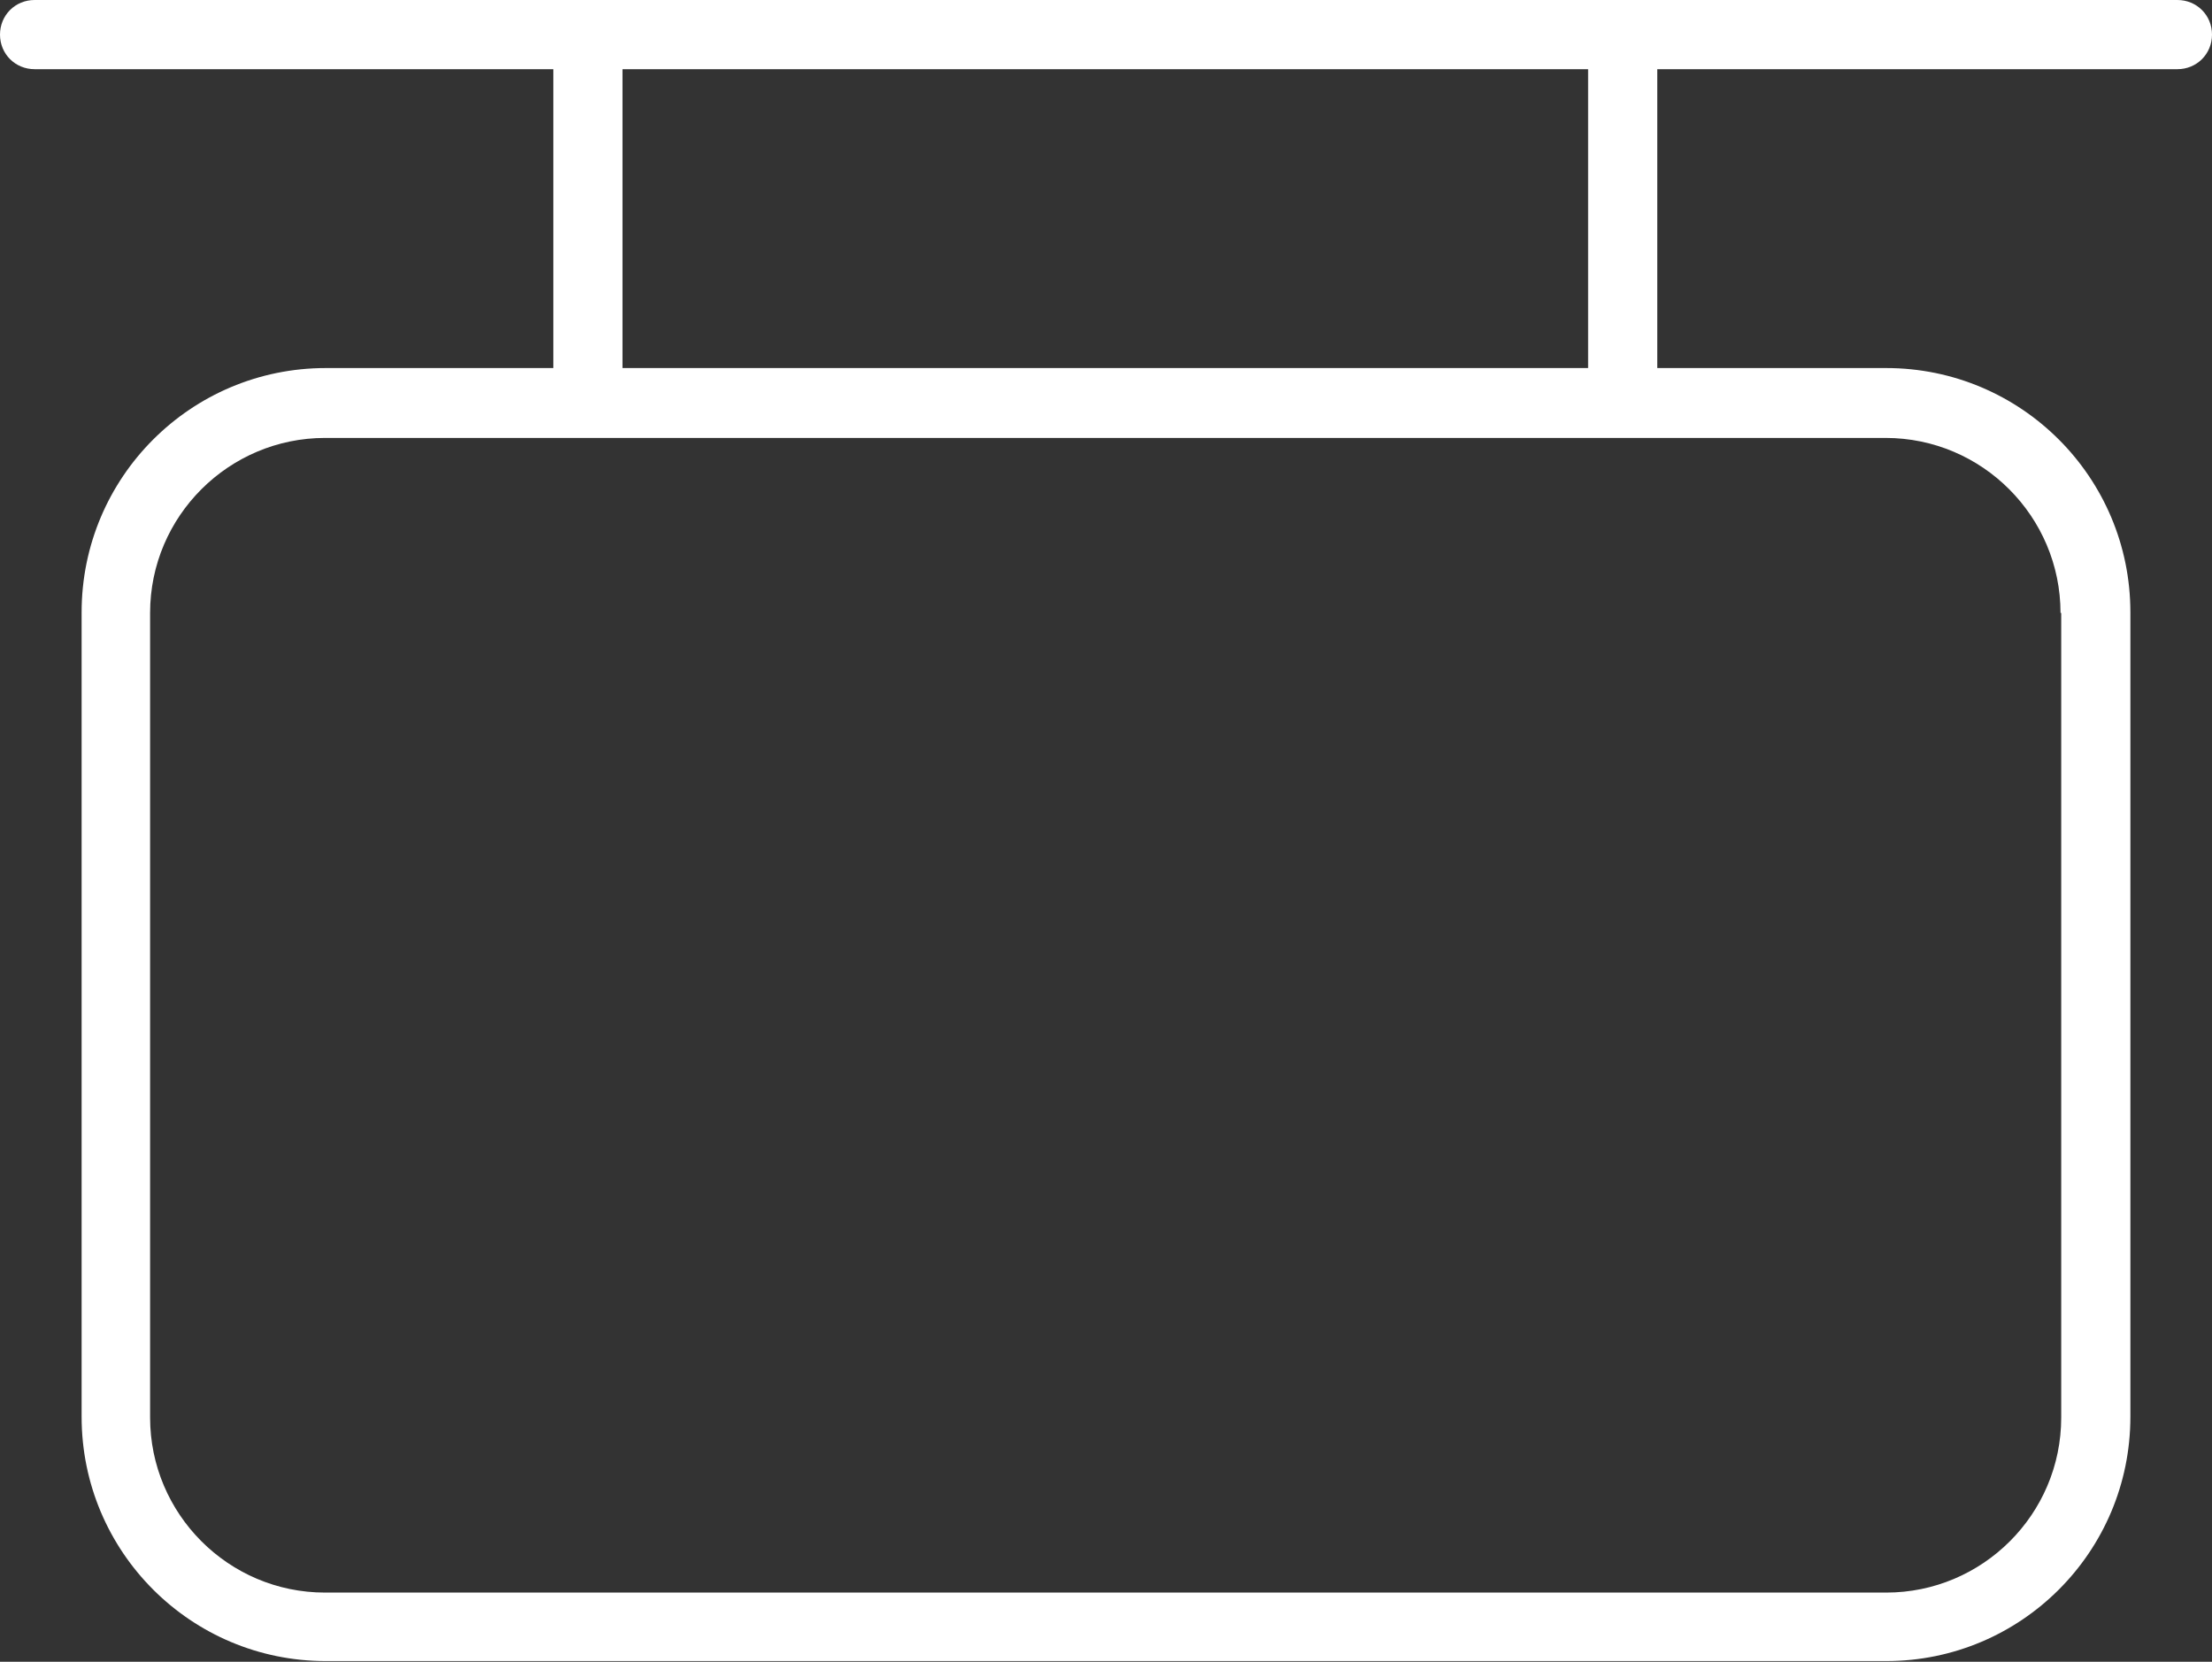 <?xml version="1.0" encoding="UTF-8"?> <svg xmlns="http://www.w3.org/2000/svg" id="Calque_1" viewBox="0 0 31.98 24.02"><rect x="0" y="0" width="31.98" height="24.02" fill="#333333" stroke="none"/><path d="M31.48,0H.5C.22,0,0,.22,0,.5s.22.5.5.5h7.5v4.32h-3.29c-1.95,0-3.53,1.58-3.53,3.53v11.63c0,1.95,1.58,3.53,3.53,3.53h22.56c1.95,0,3.53-1.58,3.53-3.53v-11.63c0-1.95-1.58-3.53-3.53-3.53h-3.31V1h7.52c.28,0,.5-.22.5-.5s-.22-.5-.5-.5ZM29.8,8.86v11.63c0,1.4-1.14,2.53-2.53,2.53H4.7c-1.4,0-2.53-1.14-2.53-2.53v-11.63c0-1.4,1.14-2.53,2.53-2.53h22.56c1.4,0,2.53,1.14,2.53,2.53ZM22.96,5.32h-13.96V1h13.96v4.32Z" style="fill:#fff;"></path></svg> 
